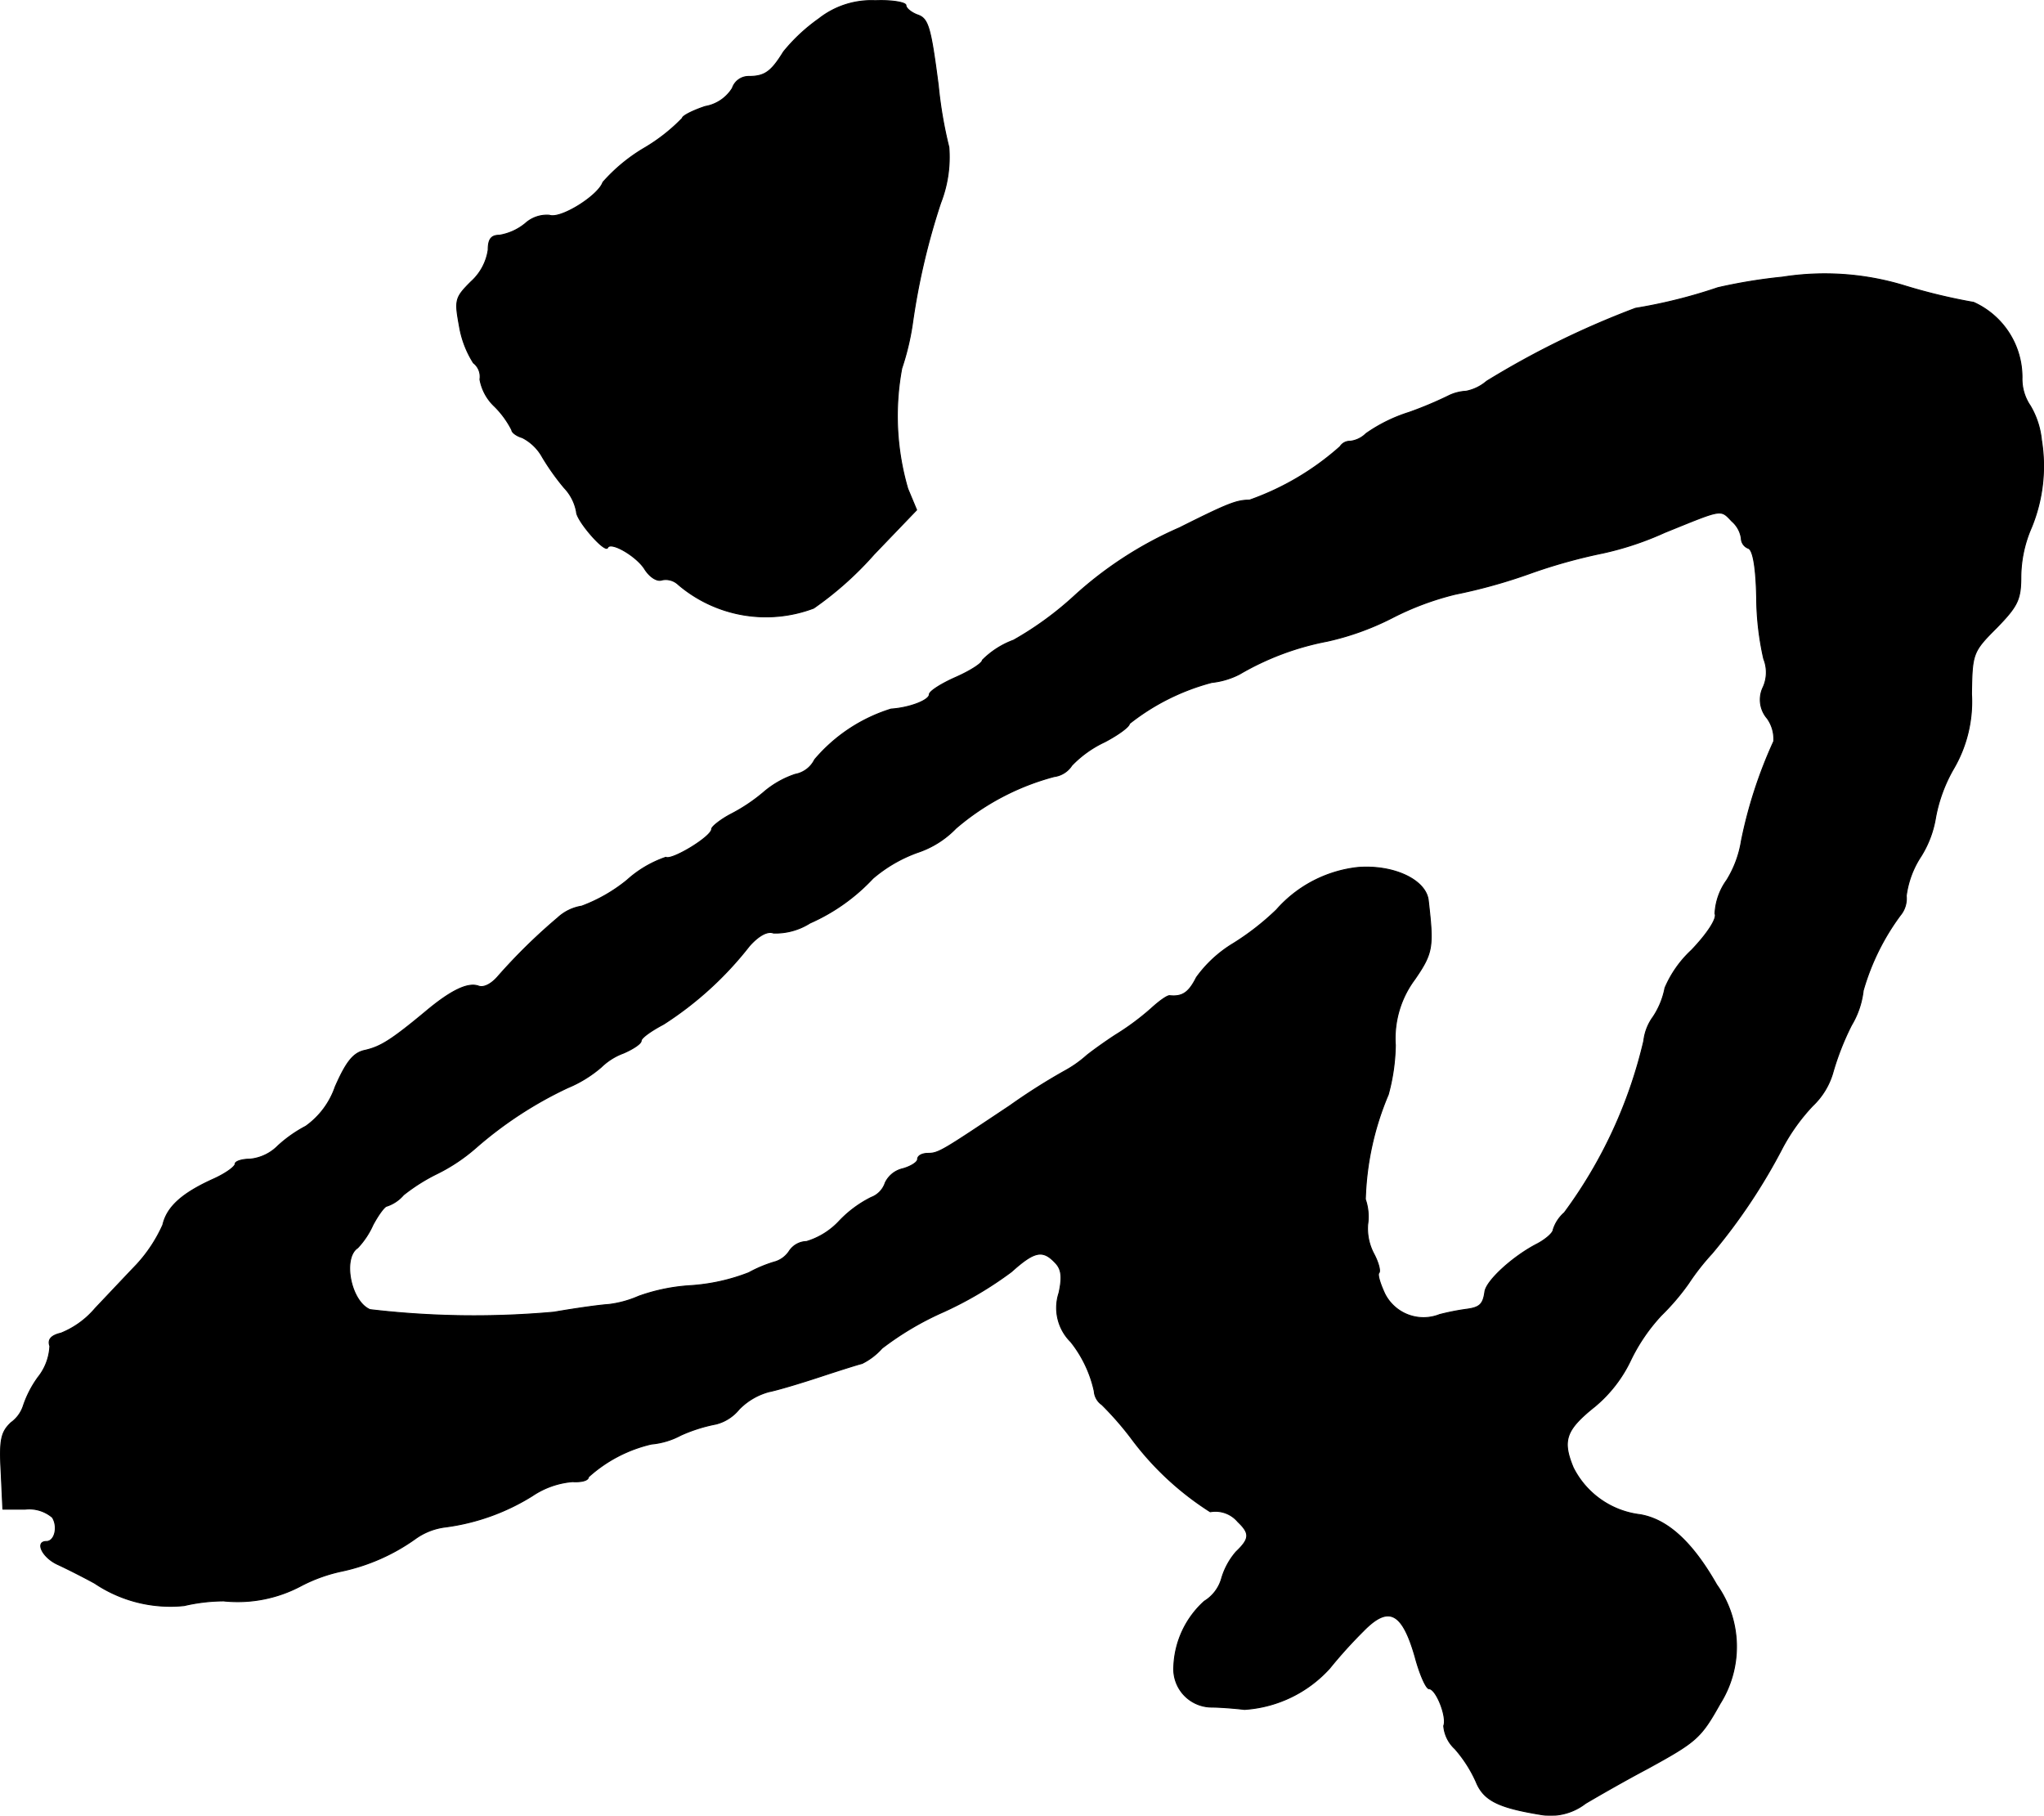 <?xml version="1.0" encoding="UTF-8"?>
<svg xmlns="http://www.w3.org/2000/svg"
     version="1.1"
     width="7.424mm"
     height="6.594mm"
     viewBox="0 0 21.044 18.692">
   <defs>
      <style type="text/css"><![CDATA[
      .a {
        stroke: #000;
        stroke-linecap: round;
        stroke-linejoin: round;
        stroke-width: 0.01px;
      }
    ]]></style>
   </defs>
   <path class="a"
         d="M8.43.194a1.826,1.826,0,0,0-.363.339c-.127.206-.194.254-.357.254A.176.176,0,0,0,7.54.908a.41.41,0,0,1-.279.188c-.127.042-.236.097-.236.121a1.845,1.845,0,0,1-.394.309,1.757,1.757,0,0,0-.424.351c-.048.139-.436.382-.551.339a.331.331,0,0,0-.248.085.565.565,0,0,1-.267.121c-.085,0-.115.042-.115.151a.549.549,0,0,1-.176.327c-.164.164-.17.188-.121.454a1.019,1.019,0,0,0,.145.382.179.179,0,0,1,.067.17A.502.502,0,0,0,5.093,4.185a.944.944,0,0,1,.176.242c0,.024.048.061.109.079a.491.491,0,0,1,.206.2,2.445,2.445,0,0,0,.224.315.484.484,0,0,1,.127.248c0,.091.297.43.321.369.03-.067.285.079.376.212.055.091.133.139.182.121a.188.188,0,0,1,.17.048,1.391,1.391,0,0,0,1.393.242,3.486,3.486,0,0,0,.624-.557l.436-.454-.091-.218A2.669,2.669,0,0,1,9.284,3.792a2.627,2.627,0,0,0,.109-.454,7.103,7.103,0,0,1,.291-1.248,1.298,1.298,0,0,0,.085-.575,4.378,4.378,0,0,1-.109-.636c-.079-.606-.103-.69-.218-.727-.061-.024-.115-.067-.115-.097s-.145-.055-.315-.048A.872.872,0,0,0,8.43.194Z"/>
   <path class="a"
         d="M18.352,2.853a5.414,5.414,0,0,0-.666.109,5.294,5.294,0,0,1-.848.212,8.94,8.94,0,0,0-1.532.751.461.461,0,0,1-.212.103.465.465,0,0,0-.17.042,3.883,3.883,0,0,1-.418.176,1.61,1.61,0,0,0-.442.218.276.276,0,0,1-.164.079.118.118,0,0,0-.103.055,2.799,2.799,0,0,1-.933.551c-.133,0-.224.036-.721.285a3.931,3.931,0,0,0-1.084.703,3.384,3.384,0,0,1-.624.454.882.882,0,0,0-.321.206c0,.03-.121.109-.273.176s-.273.145-.273.176c0,.061-.206.139-.394.151a1.686,1.686,0,0,0-.787.521.279.279,0,0,1-.2.151.965.965,0,0,0-.315.176,1.783,1.783,0,0,1-.351.236c-.103.055-.194.127-.194.151,0,.079-.412.327-.472.291a1.151,1.151,0,0,0-.4.236,1.654,1.654,0,0,1-.466.267.471.471,0,0,0-.248.121,5.82,5.82,0,0,0-.612.6c-.067.079-.145.121-.2.103-.109-.042-.285.042-.545.26-.357.297-.466.363-.624.4-.121.024-.194.115-.309.376a.829.829,0,0,1-.303.406,1.359,1.359,0,0,0-.285.2.468.468,0,0,1-.291.139c-.085,0-.151.024-.151.048,0,.03-.103.103-.224.157-.321.145-.478.285-.521.472a1.513,1.513,0,0,1-.267.406c-.127.133-.321.339-.43.454a.903.903,0,0,1-.351.254c-.103.024-.139.067-.115.133a.554.554,0,0,1-.121.321,1.087,1.087,0,0,0-.151.291.344.344,0,0,1-.127.176c-.103.097-.121.176-.103.503l.018.388H.26a.369.369,0,0,1,.279.085c.061.097.024.248-.061.248-.121,0-.042.164.115.236.091.042.26.127.382.194a1.394,1.394,0,0,0,.921.23,1.814,1.814,0,0,1,.406-.048,1.386,1.386,0,0,0,.8-.157,1.638,1.638,0,0,1,.424-.151,2.031,2.031,0,0,0,.751-.333.669.669,0,0,1,.315-.121,2.236,2.236,0,0,0,.89-.321.868.868,0,0,1,.412-.145c.091.006.164-.012.164-.048a1.457,1.457,0,0,1,.648-.339.792.792,0,0,0,.303-.091,1.626,1.626,0,0,1,.363-.115.448.448,0,0,0,.236-.151.676.676,0,0,1,.309-.182c.091-.018.333-.091.533-.157s.394-.127.424-.133a.672.672,0,0,0,.206-.157,3.091,3.091,0,0,1,.636-.376,3.826,3.826,0,0,0,.697-.412c.236-.212.321-.23.448-.097.067.067.079.145.042.315a.492.492,0,0,0,.121.503,1.24,1.24,0,0,1,.242.509.184.184,0,0,0,.079.139,3.254,3.254,0,0,1,.297.339,3.046,3.046,0,0,0,.818.763.301.301,0,0,1,.285.103c.127.121.121.176-.018.309a.731.731,0,0,0-.151.279.403.403,0,0,1-.176.23.951.951,0,0,0-.315.672.392.392,0,0,0,.366.417l.022.001c.085,0,.236.012.339.024a1.294,1.294,0,0,0,.878-.424,4.797,4.797,0,0,1,.345-.382c.26-.267.4-.2.533.26.048.182.115.333.145.333.073,0,.188.291.151.382a.36.36,0,0,0,.115.236,1.349,1.349,0,0,1,.218.339c.079.194.23.267.672.339a.587.587,0,0,0,.454-.115c.133-.079.418-.242.636-.357.509-.279.551-.315.751-.672a1.1,1.1,0,0,0-.036-1.223c-.248-.436-.503-.672-.787-.721a.889.889,0,0,1-.69-.485c-.115-.279-.079-.388.224-.63a1.397,1.397,0,0,0,.369-.478,1.867,1.867,0,0,1,.315-.46,2.371,2.371,0,0,0,.279-.327,2.428,2.428,0,0,1,.242-.309,5.98,5.98,0,0,0,.727-1.09,2.012,2.012,0,0,1,.309-.43.76.76,0,0,0,.206-.333,2.787,2.787,0,0,1,.194-.497.889.889,0,0,0,.121-.357,2.421,2.421,0,0,1,.382-.775.27.27,0,0,0,.061-.2.966.966,0,0,1,.151-.406,1.072,1.072,0,0,0,.151-.4,1.577,1.577,0,0,1,.182-.497,1.367,1.367,0,0,0,.188-.775c.006-.418.012-.436.26-.684.218-.224.248-.291.248-.527a1.292,1.292,0,0,1,.109-.503,1.665,1.665,0,0,0,.103-.902.854.854,0,0,0-.115-.351.491.491,0,0,1-.085-.291A.845.845,0,0,0,20.32,3.113a5.926,5.926,0,0,1-.727-.176A2.81,2.81,0,0,0,18.352,2.853ZM17.831,5.366a.287.287,0,0,1,.097.176.111.111,0,0,0,.073.103c.048.018.079.2.085.509a2.916,2.916,0,0,0,.073.63.372.372,0,0,1-.006.291.294.294,0,0,0,.042.321.365.365,0,0,1,.067.236,4.686,4.686,0,0,0-.333,1.024,1.097,1.097,0,0,1-.151.406.639.639,0,0,0-.121.345c.024.048-.079.206-.242.376a1.142,1.142,0,0,0-.273.388.816.816,0,0,1-.121.297.515.515,0,0,0-.097.248,4.812,4.812,0,0,1-.818,1.769.386.386,0,0,0-.115.176c0,.03-.073.097-.164.145-.248.127-.521.376-.539.491-.018.133-.055.164-.188.182a2.454,2.454,0,0,0-.279.055.447.447,0,0,1-.563-.212c-.048-.103-.079-.2-.061-.218s-.006-.109-.055-.2a.557.557,0,0,1-.061-.297.548.548,0,0,0-.024-.26,2.976,2.976,0,0,1,.236-1.078,2.034,2.034,0,0,0,.073-.509,1.017,1.017,0,0,1,.2-.678c.188-.273.194-.333.139-.812-.024-.212-.357-.369-.727-.339a1.304,1.304,0,0,0-.836.436,2.68,2.68,0,0,1-.442.345,1.284,1.284,0,0,0-.382.351c-.079.157-.145.2-.273.188-.024-.006-.109.055-.194.133a2.656,2.656,0,0,1-.369.273c-.121.079-.254.176-.297.212a1.193,1.193,0,0,1-.224.157,6.319,6.319,0,0,0-.563.357c-.69.46-.733.491-.842.491-.061,0-.109.024-.109.061,0,.03-.067.073-.151.097a.267.267,0,0,0-.182.145.241.241,0,0,1-.145.151,1.182,1.182,0,0,0-.327.242.759.759,0,0,1-.339.212.218.218,0,0,0-.176.097.269.269,0,0,1-.139.109,1.355,1.355,0,0,0-.279.115,2.011,2.011,0,0,1-.6.133,1.923,1.923,0,0,0-.533.109,1.093,1.093,0,0,1-.309.085c-.097.006-.351.042-.563.079A9.176,9.176,0,0,1,3.809,13.483c-.2-.085-.285-.533-.127-.636a.846.846,0,0,0,.157-.236c.055-.103.121-.194.145-.194a.386.386,0,0,0,.17-.115,1.901,1.901,0,0,1,.345-.218,1.839,1.839,0,0,0,.4-.267A4.05,4.05,0,0,1,5.844,11.199a1.279,1.279,0,0,0,.345-.212.652.652,0,0,1,.23-.145c.097-.042.182-.097.182-.127s.103-.103.23-.17a3.552,3.552,0,0,0,.884-.806c.097-.109.188-.157.248-.133a.664.664,0,0,0,.376-.103,1.976,1.976,0,0,0,.648-.46,1.473,1.473,0,0,1,.46-.267.974.974,0,0,0,.394-.248,2.558,2.558,0,0,1,1.012-.533.256.256,0,0,0,.182-.115,1.138,1.138,0,0,1,.339-.242c.139-.073.254-.157.254-.188a2.315,2.315,0,0,1,.848-.424A.81.81,0,0,0,12.761,6.941a2.836,2.836,0,0,1,.902-.339,2.79,2.79,0,0,0,.672-.242,2.943,2.943,0,0,1,.648-.242,5.532,5.532,0,0,0,.763-.212,5.545,5.545,0,0,1,.757-.212,3.181,3.181,0,0,0,.636-.212C17.74,5.239,17.71,5.239,17.831,5.366Z"/>
</svg>
